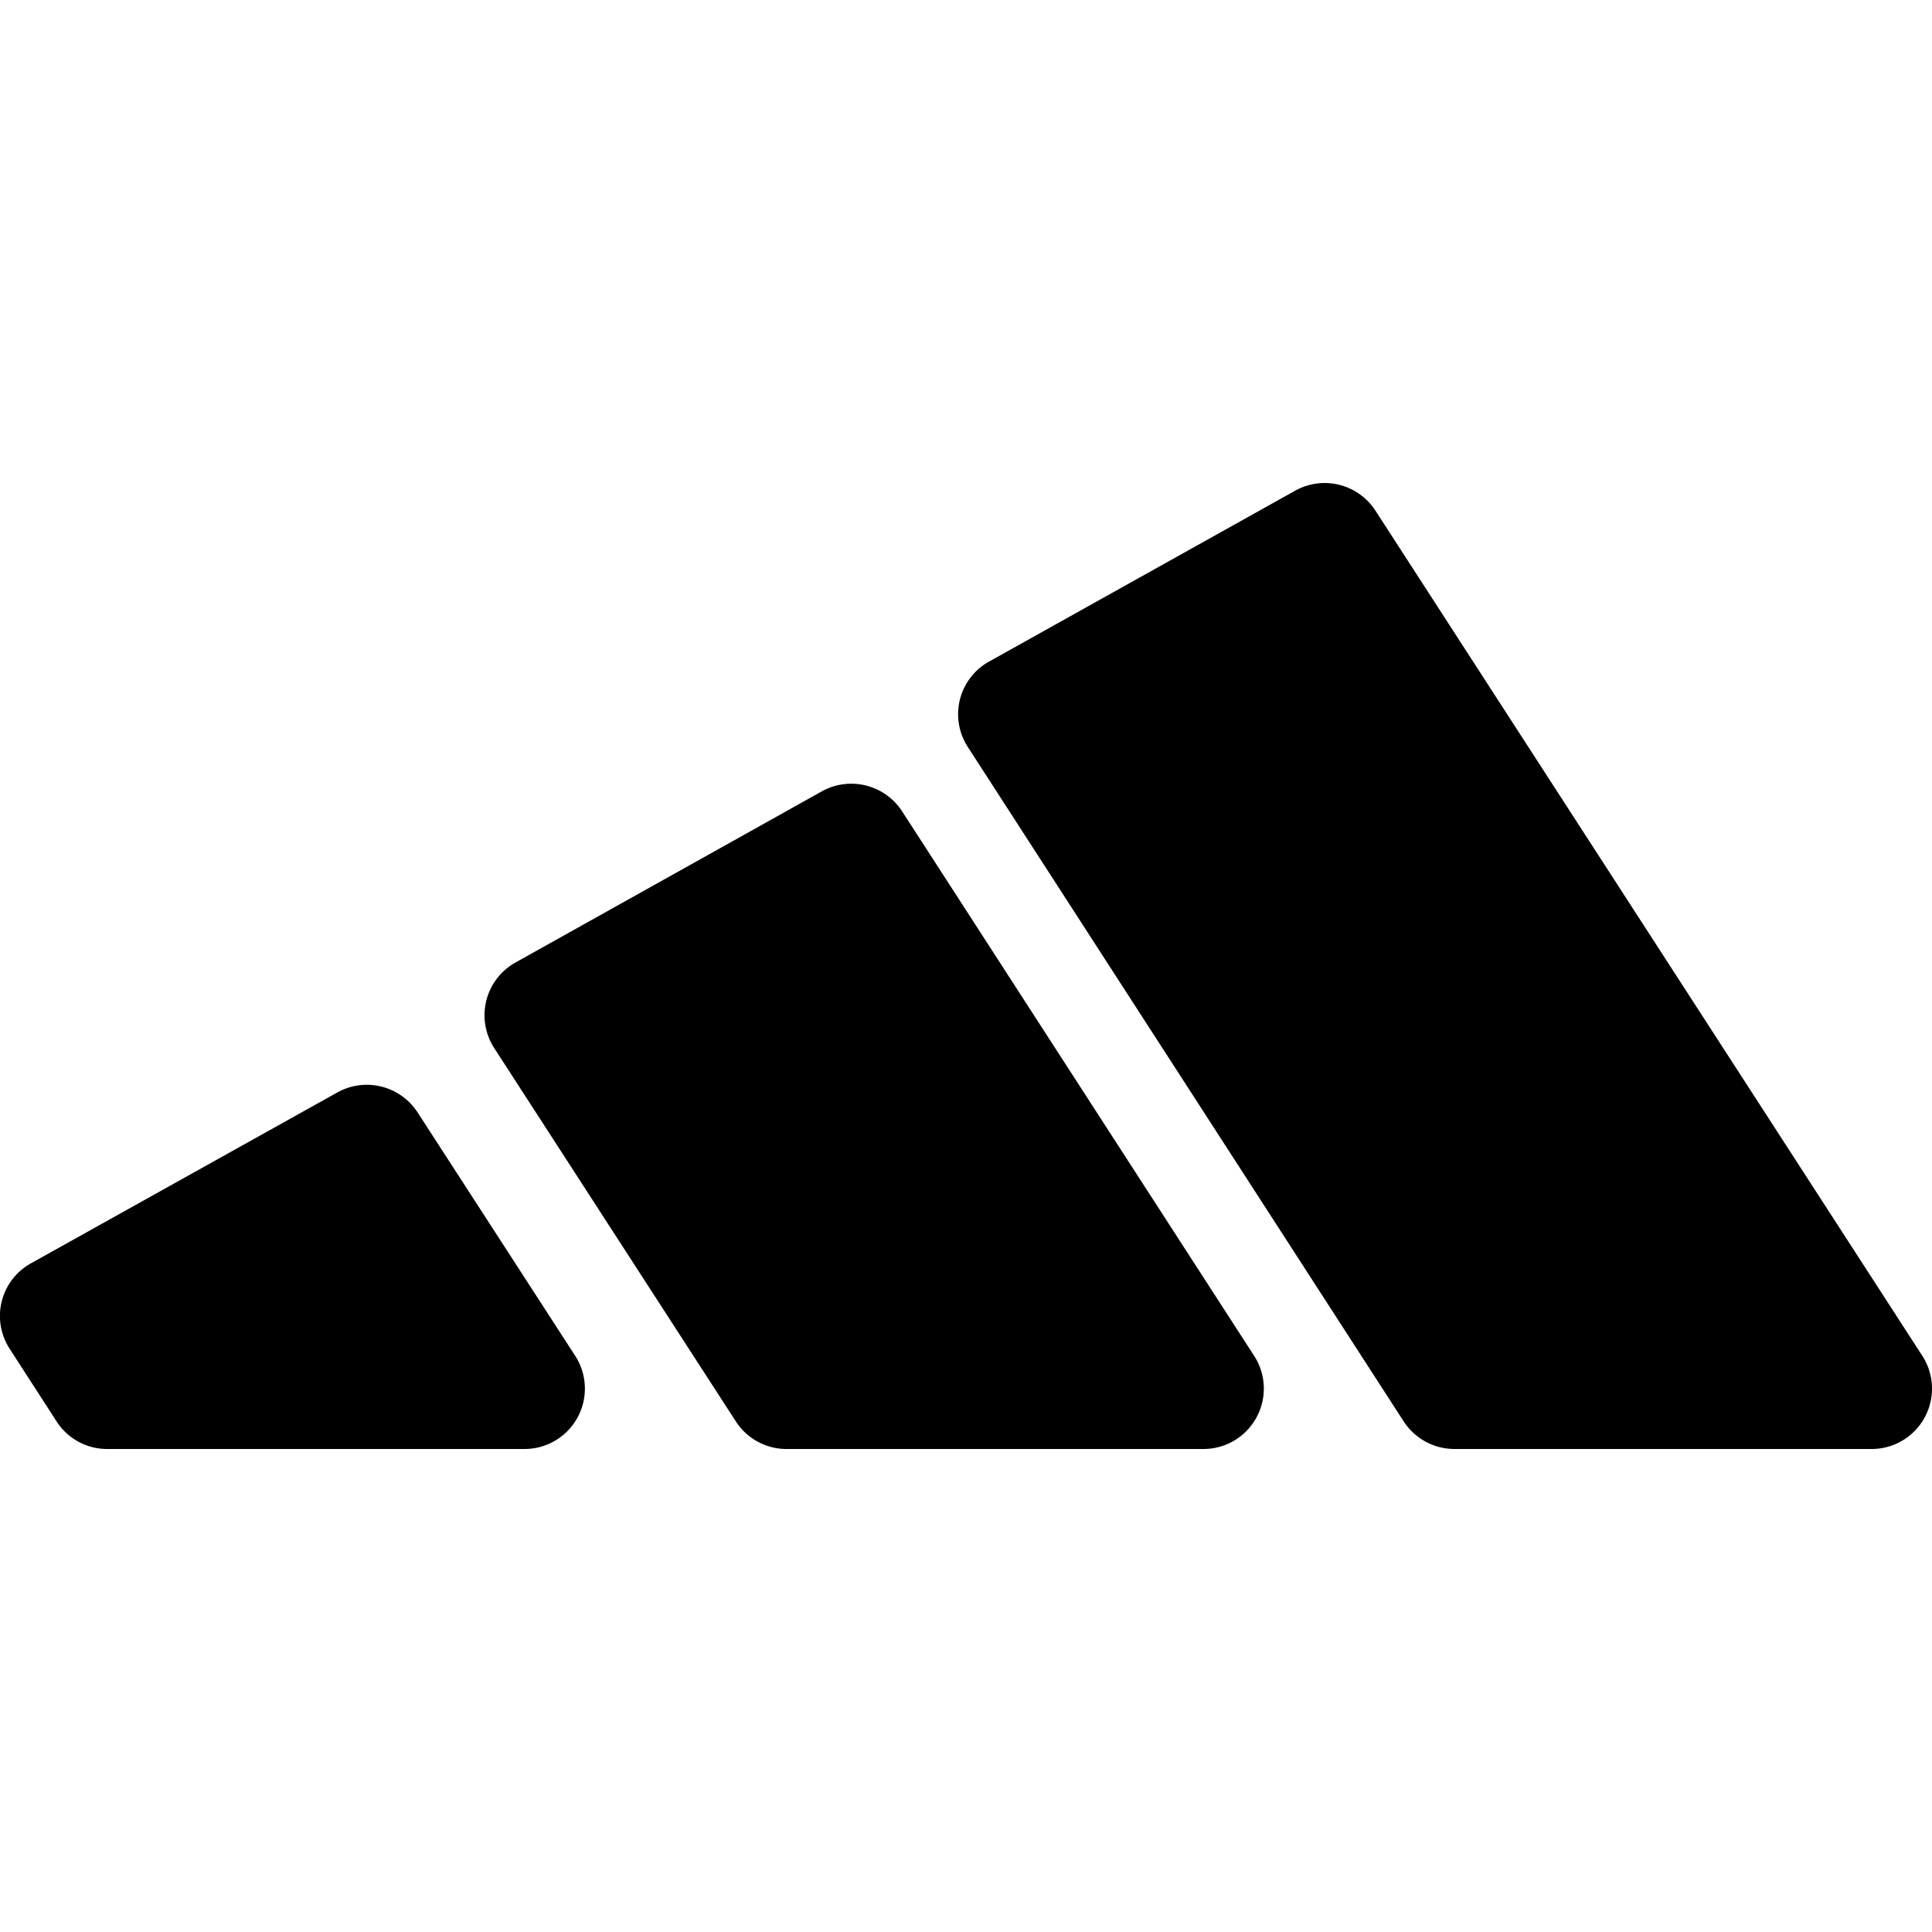 <svg id="adidas" viewBox="0 0 24 24" xmlns="http://www.w3.org/2000/svg">
  <path d="m23.88 16.843-6.794-10.5a.752.752 0 0 0-.996-.248l-3.803 2.123a.748.748 0 0 0-.264 1.062l5.414 8.377a.752.752 0 0 0 .63.343h5.183a.75.75 0 0 0 .63-1.157zm-12.674-6.765a.753.753 0 0 0-.996-.248l-3.807 2.127a.75.75 0 0 0-.264 1.062l3.001 4.637a.75.75 0 0 0 .63.344h5.179a.75.75 0 0 0 .63-1.158l-4.373-6.764zm-6.019 3.74a.752.752 0 0 0-.995-.248L.385 15.693a.748.748 0 0 0-.265 1.062l.582.901a.746.746 0 0 0 .63.344h5.183a.75.75 0 0 0 .63-1.158l-1.958-3.024z"></path>
</svg>
